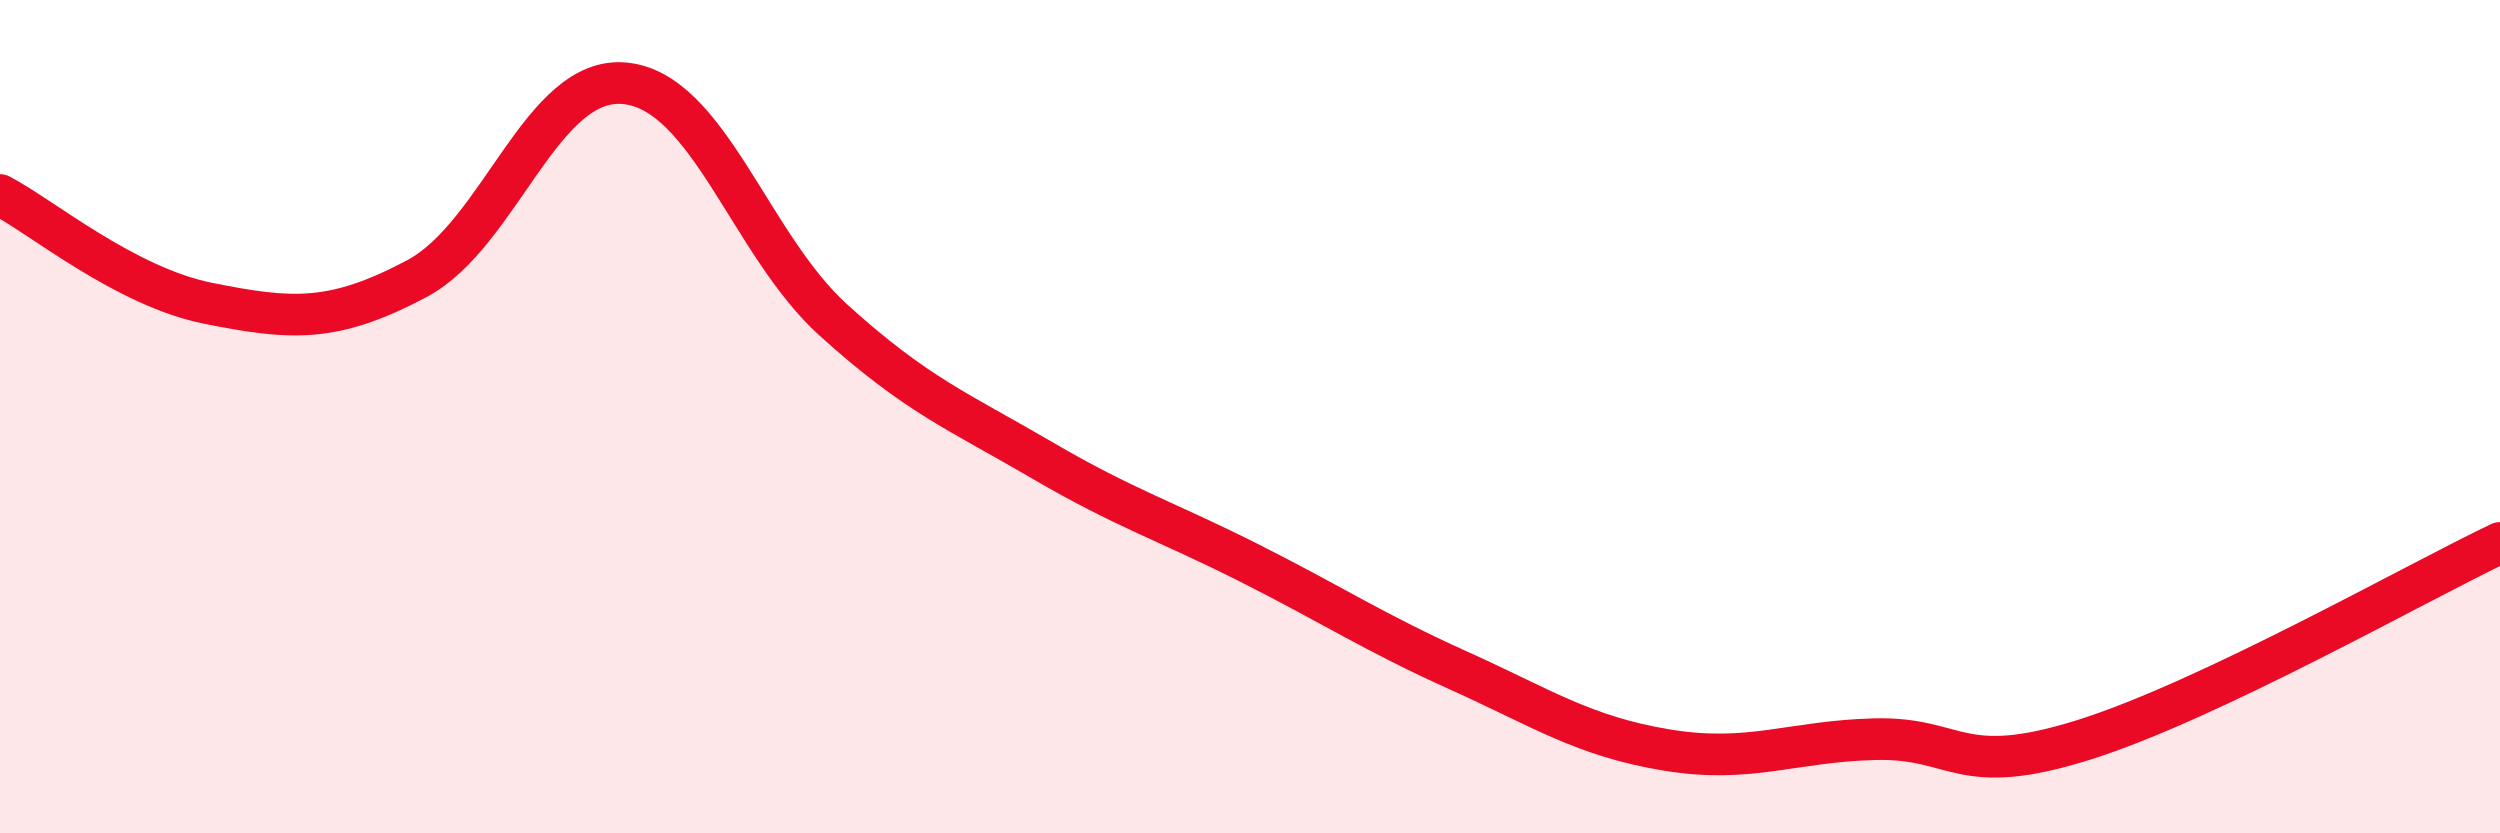 
    <svg width="60" height="20" viewBox="0 0 60 20" xmlns="http://www.w3.org/2000/svg">
      <path
        d="M 0,4.68 C 1,5.2 3,6.88 5,7.28 C 7,7.68 8,7.75 10,6.69 C 12,5.63 13,1.8 15,2 C 17,2.2 18,5.87 20,7.68 C 22,9.49 23,9.87 25,11.04 C 27,12.21 28,12.51 30,13.52 C 32,14.53 33,15.19 35,16.09 C 37,16.99 38,17.67 40,18 C 42,18.33 43,17.79 45,17.74 C 47,17.69 47,18.7 50,17.76 C 53,16.82 58,13.98 60,13.03L60 20L0 20Z"
        fill="#EB0A25"
        opacity="0.1"
        stroke-linecap="round"
        stroke-linejoin="round"
      />
      <path
        d="M 0,4.68 C 1,5.2 3,6.88 5,7.28 C 7,7.68 8,7.75 10,6.69 C 12,5.63 13,1.8 15,2 C 17,2.2 18,5.87 20,7.68 C 22,9.49 23,9.87 25,11.04 C 27,12.21 28,12.51 30,13.52 C 32,14.53 33,15.19 35,16.09 C 37,16.99 38,17.67 40,18 C 42,18.33 43,17.79 45,17.74 C 47,17.69 47,18.7 50,17.76 C 53,16.82 58,13.98 60,13.03"
        stroke="#EB0A25"
        stroke-width="1"
        fill="none"
        stroke-linecap="round"
        stroke-linejoin="round"
      />
    </svg>
  